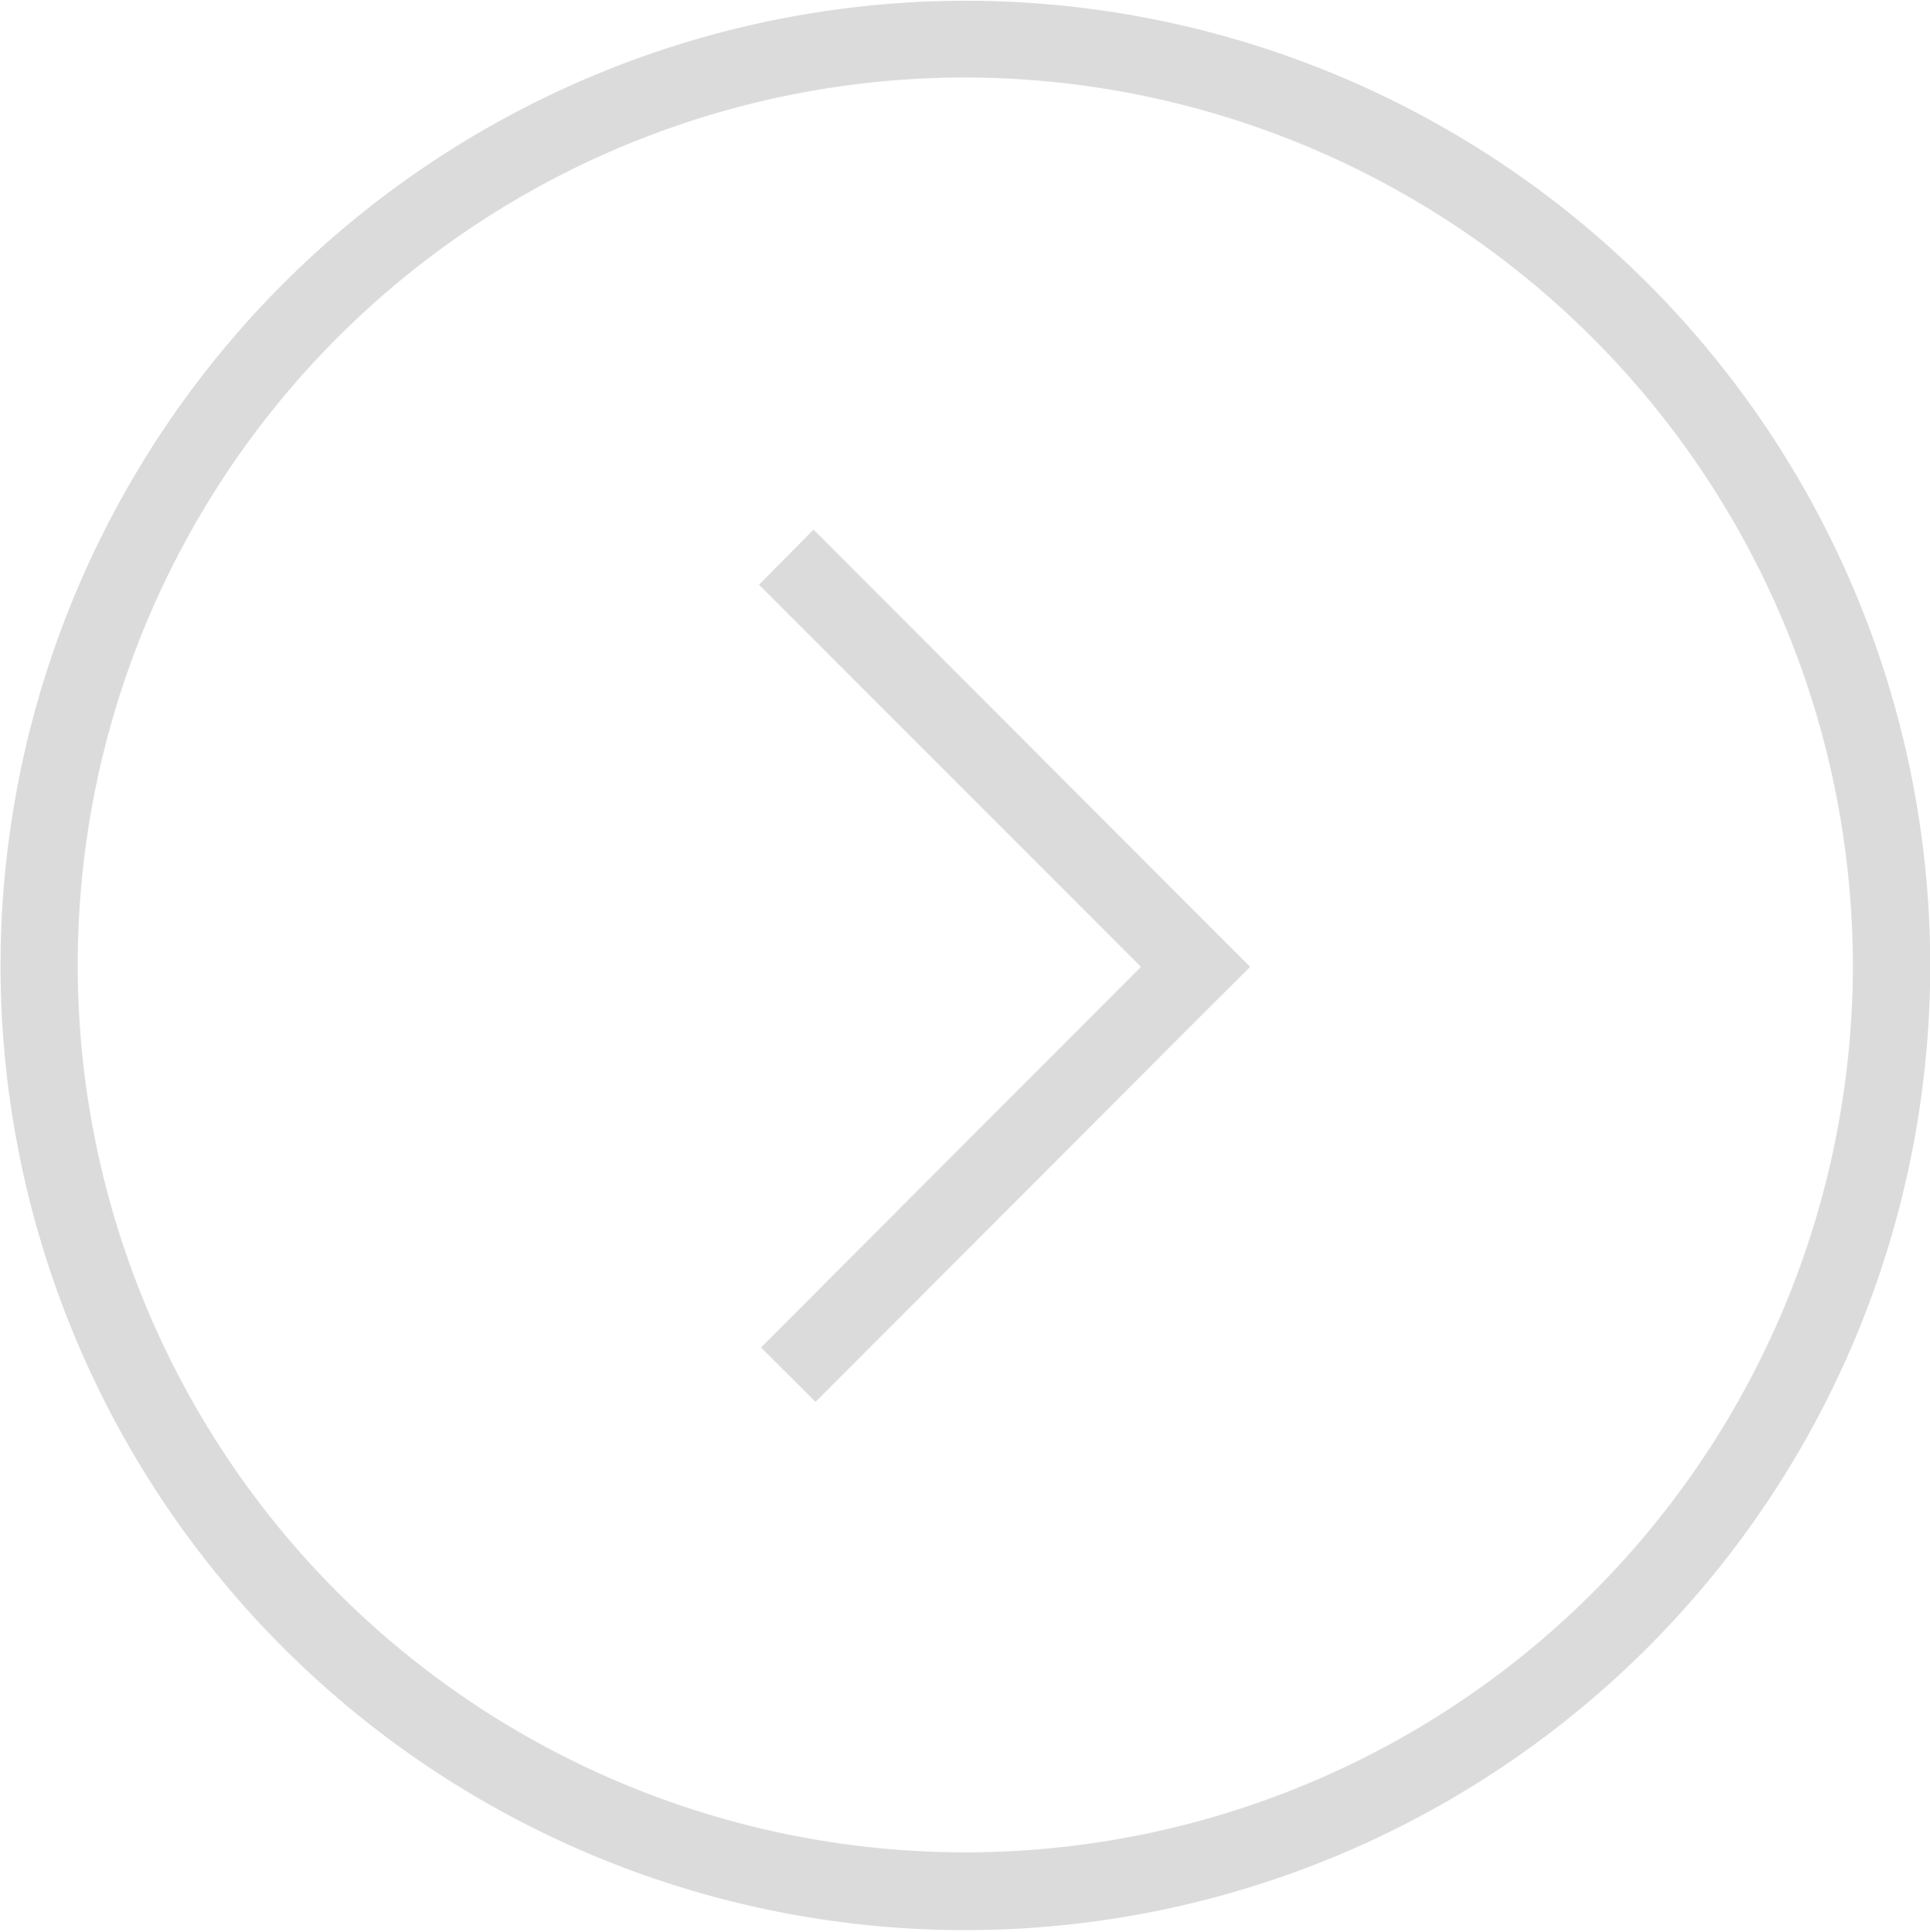 <svg xmlns="http://www.w3.org/2000/svg" width="25.906" height="25.94" viewBox="0 0 25.906 25.94">
<defs>
    <style>
      .cls-1 {
        fill: #dbdbdb;
        fill-rule: evenodd;
      }
    </style>
  </defs>
  <path id="Forme_3" data-name="Forme 3" class="cls-1" d="M101.476,1507.25a12.951,12.951,0,1,0,12.951-12.96A12.962,12.962,0,0,0,101.476,1507.25Zm24.864,0a11.914,11.914,0,1,1-11.914-11.93A11.934,11.934,0,0,1,126.34,1507.25Zm-8.823.74,0.732-.73-5.86-5.87-0.732.74,5.127,5.13-5.1,5.11,0.732,0.73,2.926-2.93Z" transform="translate(-101.469 -1494.28)"/>
</svg>
